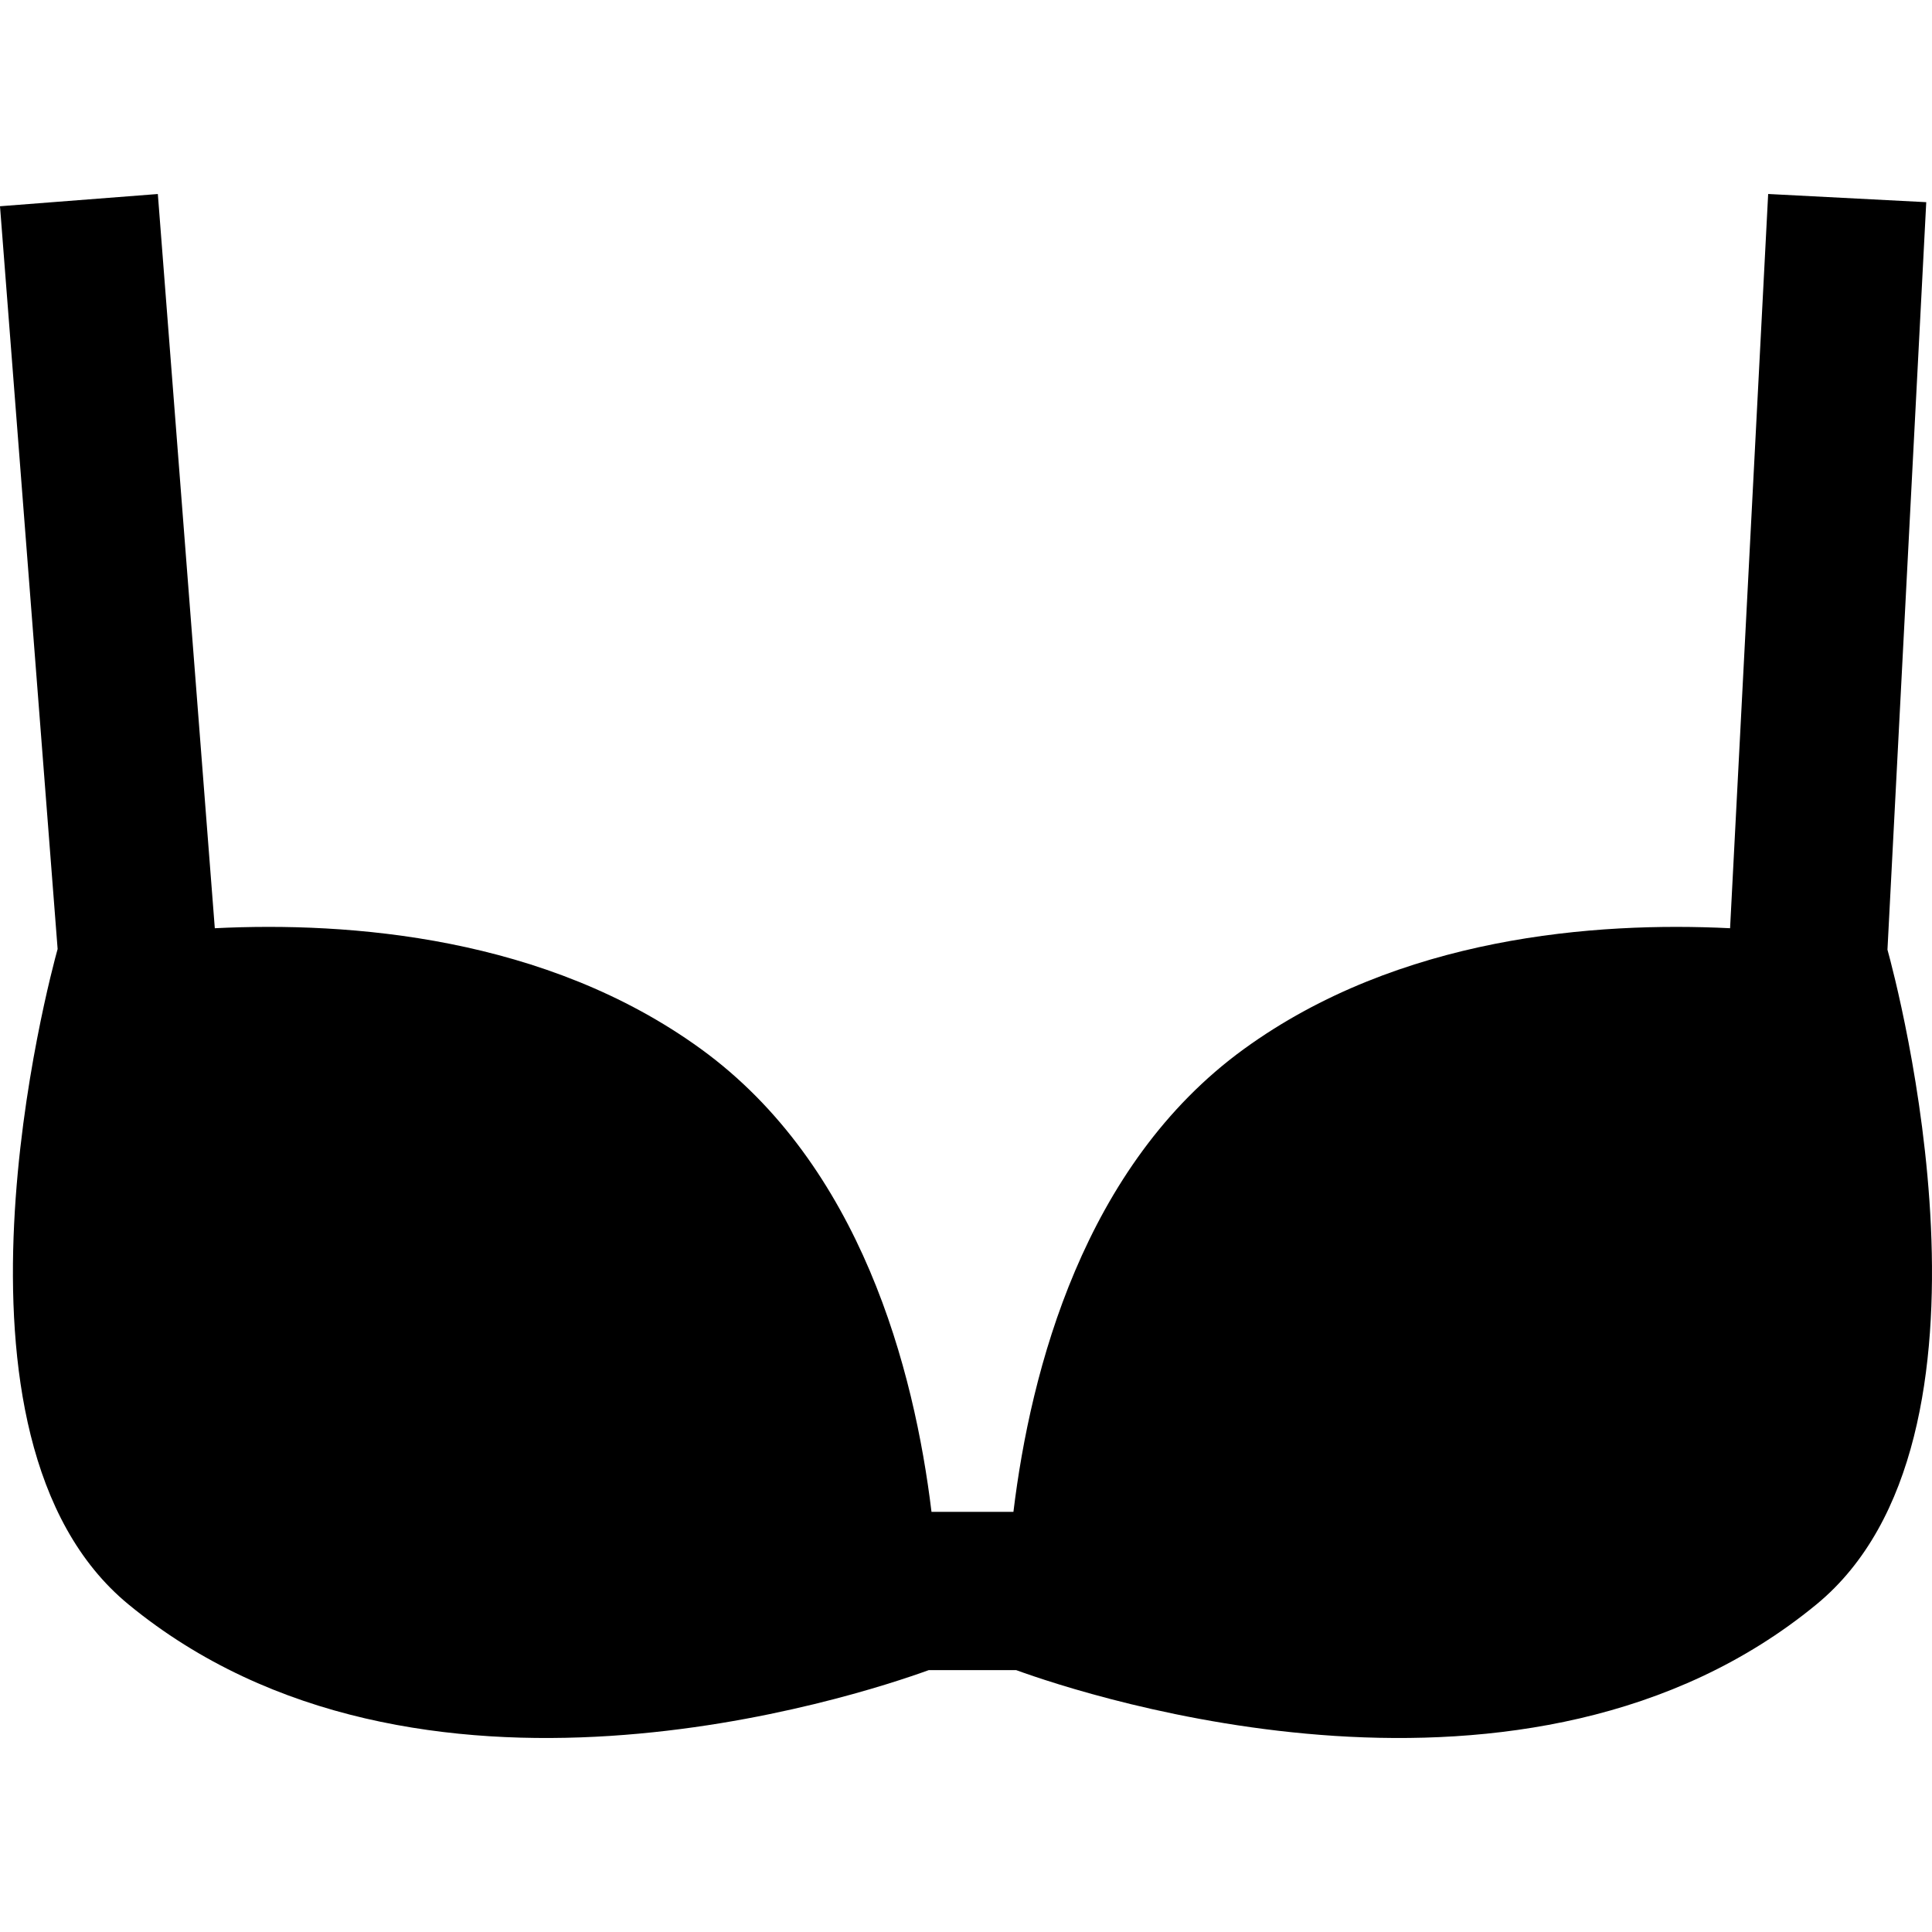 <?xml version="1.0" encoding="iso-8859-1"?>
<!-- Generator: Adobe Illustrator 19.0.0, SVG Export Plug-In . SVG Version: 6.00 Build 0)  -->
<svg version="1.1" id="Capa_1" xmlns="http://www.w3.org/2000/svg" xmlns:xlink="http://www.w3.org/1999/xlink" x="0px" y="0px"
	 viewBox="0 0 512 512" style="enable-background:new 0 0 512 512;" xml:space="preserve">
<g>
	<g>
		<path d="M500.197,251.673l10.278-198.094l-41.894-2.17L458.488,245.99c-35.691-1.768-87.737,2.175-128.834,32.011
			c-42.434,30.806-56.53,85.094-61.085,122.649h-21.713c-4.561-37.555-18.651-91.842-61.085-122.649
			c-41.102-29.841-93.155-33.779-128.846-32.011L41.828,51.415L0,54.658l15.271,196.835c-1.93,6.953-35.062,129.391,18.766,173.682
			c76.44,62.889,193.257,24.261,212.1,17.423h23.152c18.843,6.839,135.661,45.466,212.1-17.423
			C534.82,381.197,502.564,260.196,500.197,251.673z"/>
	</g>
</g>
<g>
</g>
<g>
</g>
<g>
</g>
<g>
</g>
<g>
</g>
<g>
</g>
<g>
</g>
<g>
</g>
<g>
</g>
<g>
</g>
<g>
</g>
<g>
</g>
<g>
</g>
<g>
</g>
<g>
</g>
</svg>
